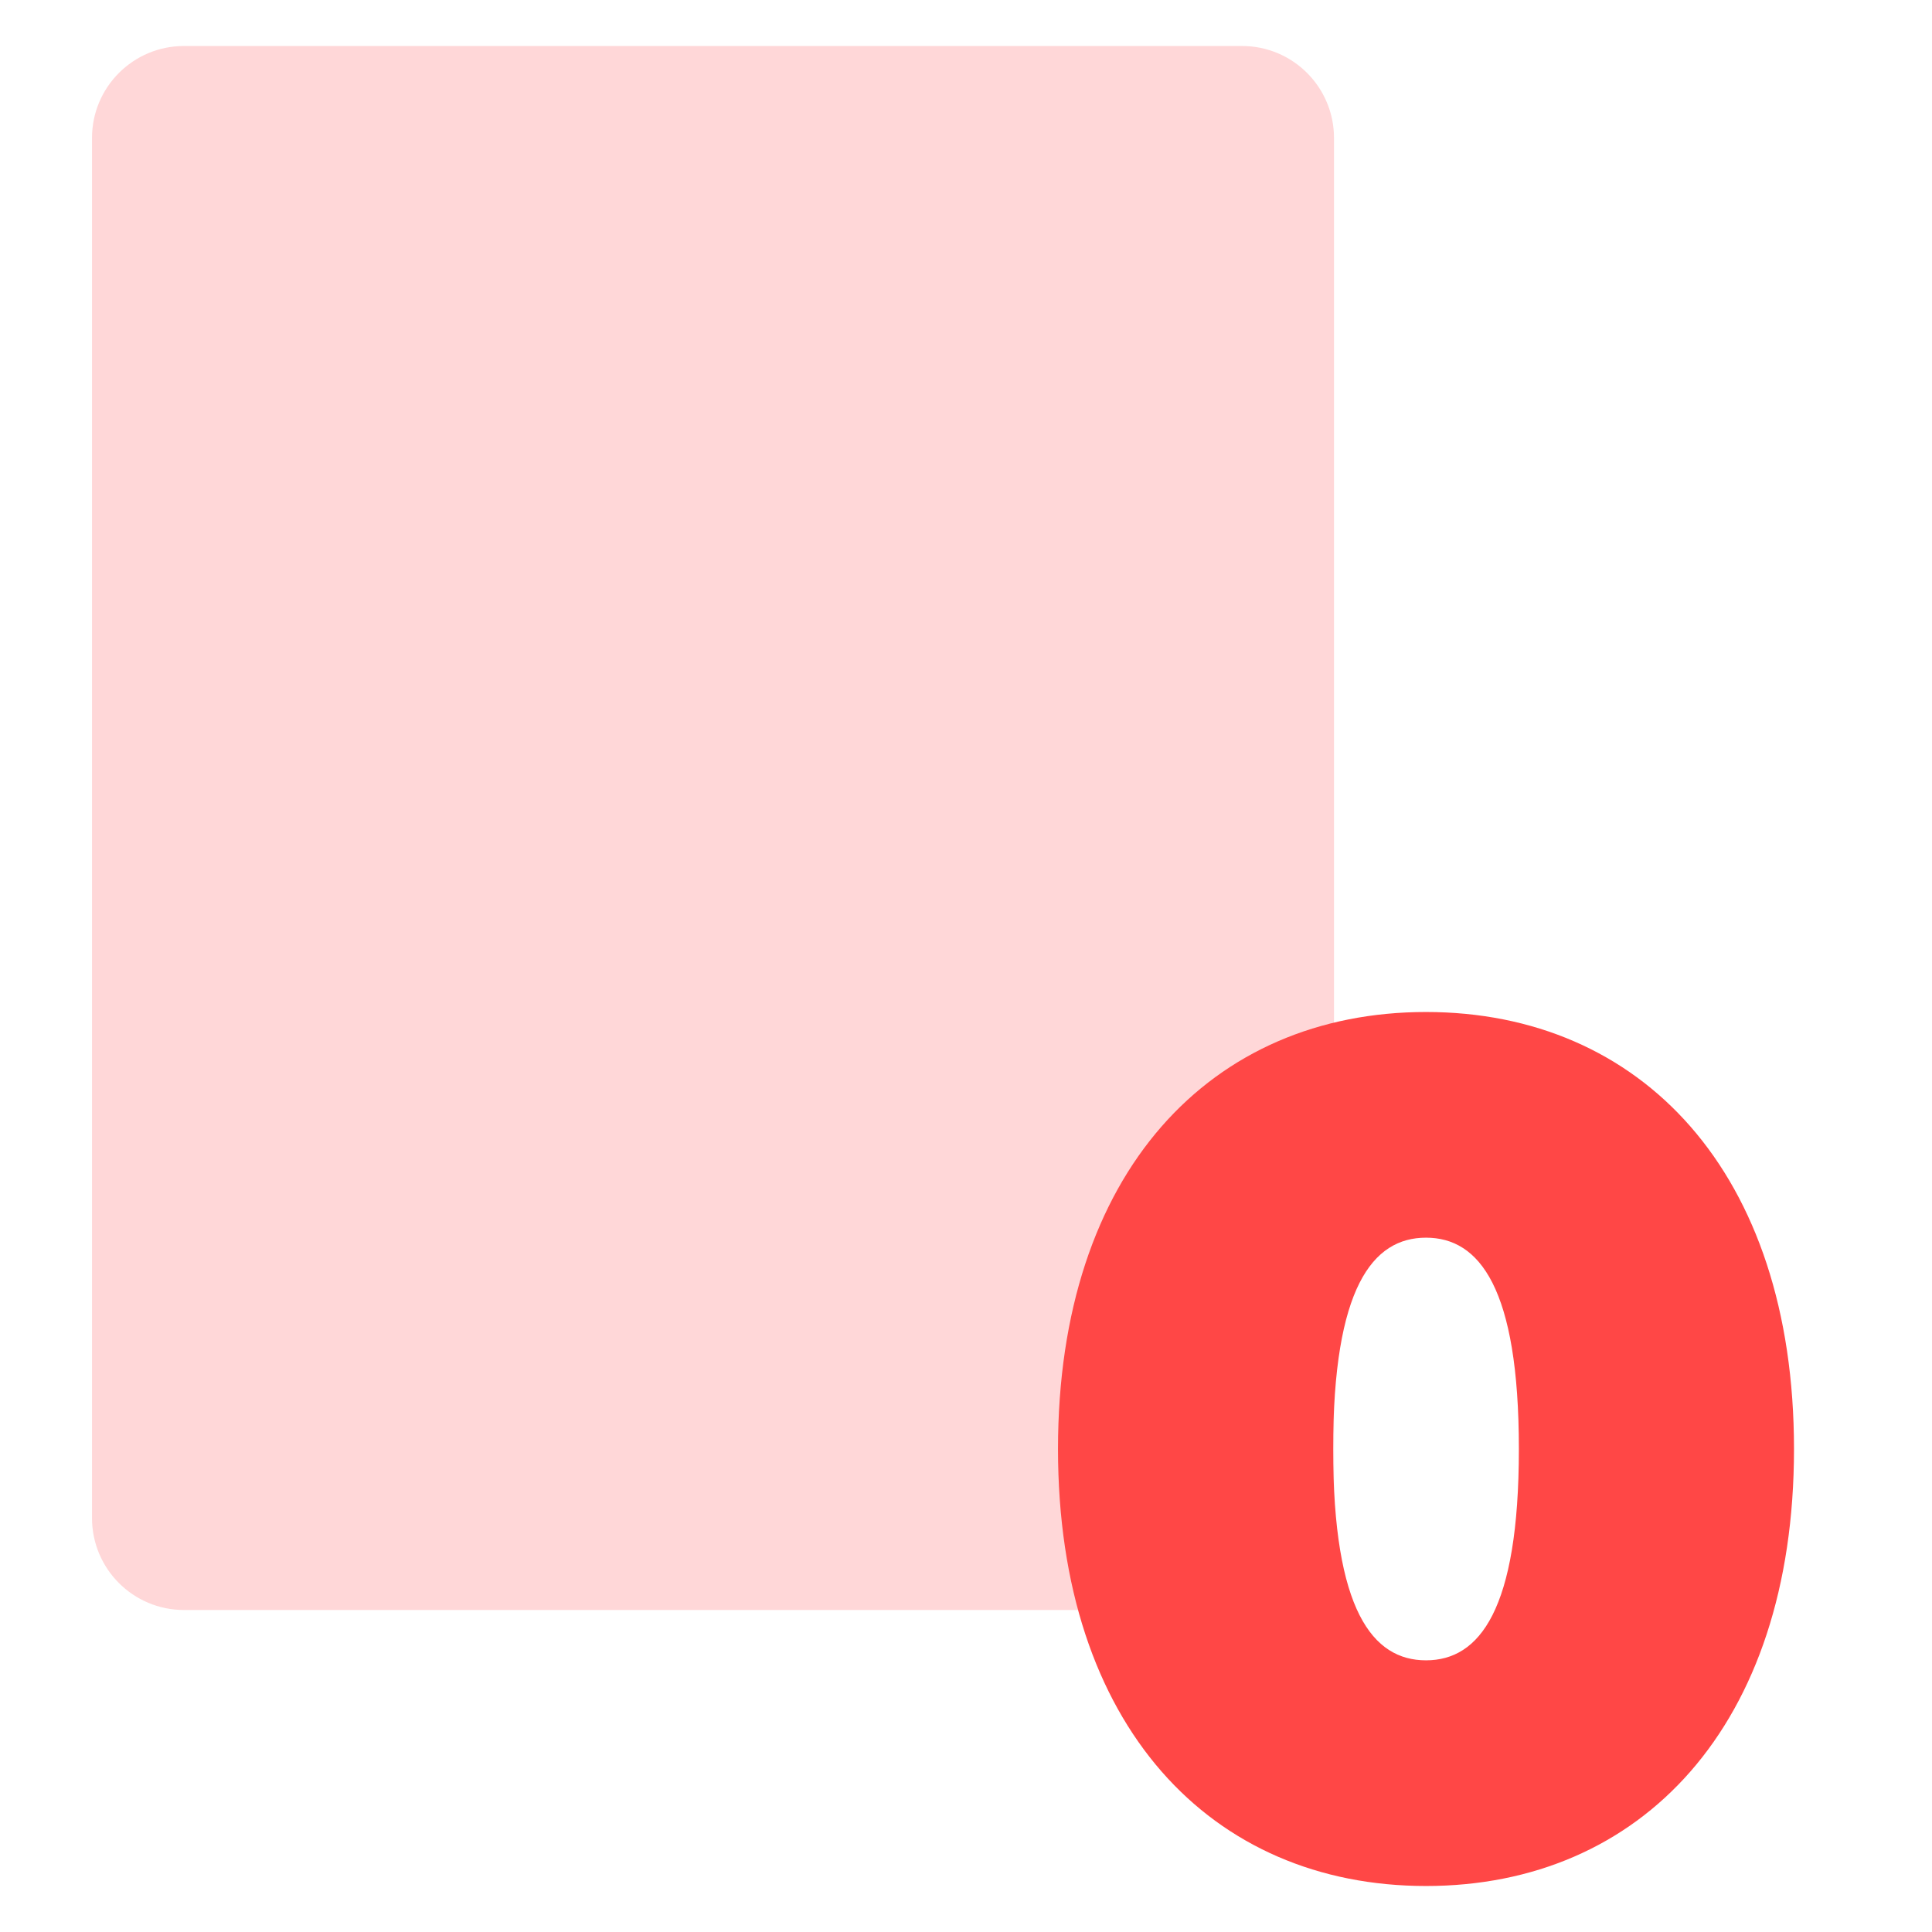 <svg width="42" height="42" viewBox="0 0 42 42" fill="none" xmlns="http://www.w3.org/2000/svg">
<path d="M2 3C2 1.895 2.895 1 4 1H27C28.105 1 29 1.895 29 3V33C29 34.105 28.105 35 27 35H4C2.895 35 2 34.105 2 33V3Z" fill="#FFD7D8"/>
<path d="M31 41C26.331 41 23 37.522 23 31.5C23 25.478 26.331 22 31 22C35.669 22 39 25.478 39 31.5C39 37.522 35.669 41 31 41ZM31 36.094C32.161 36.094 33.019 35.004 33.019 31.5C33.019 27.996 32.161 26.906 31 26.906C29.839 26.906 28.981 27.996 28.981 31.5C28.981 35.004 29.839 36.094 31 36.094Z" fill="#FF4746"/>
</svg>
